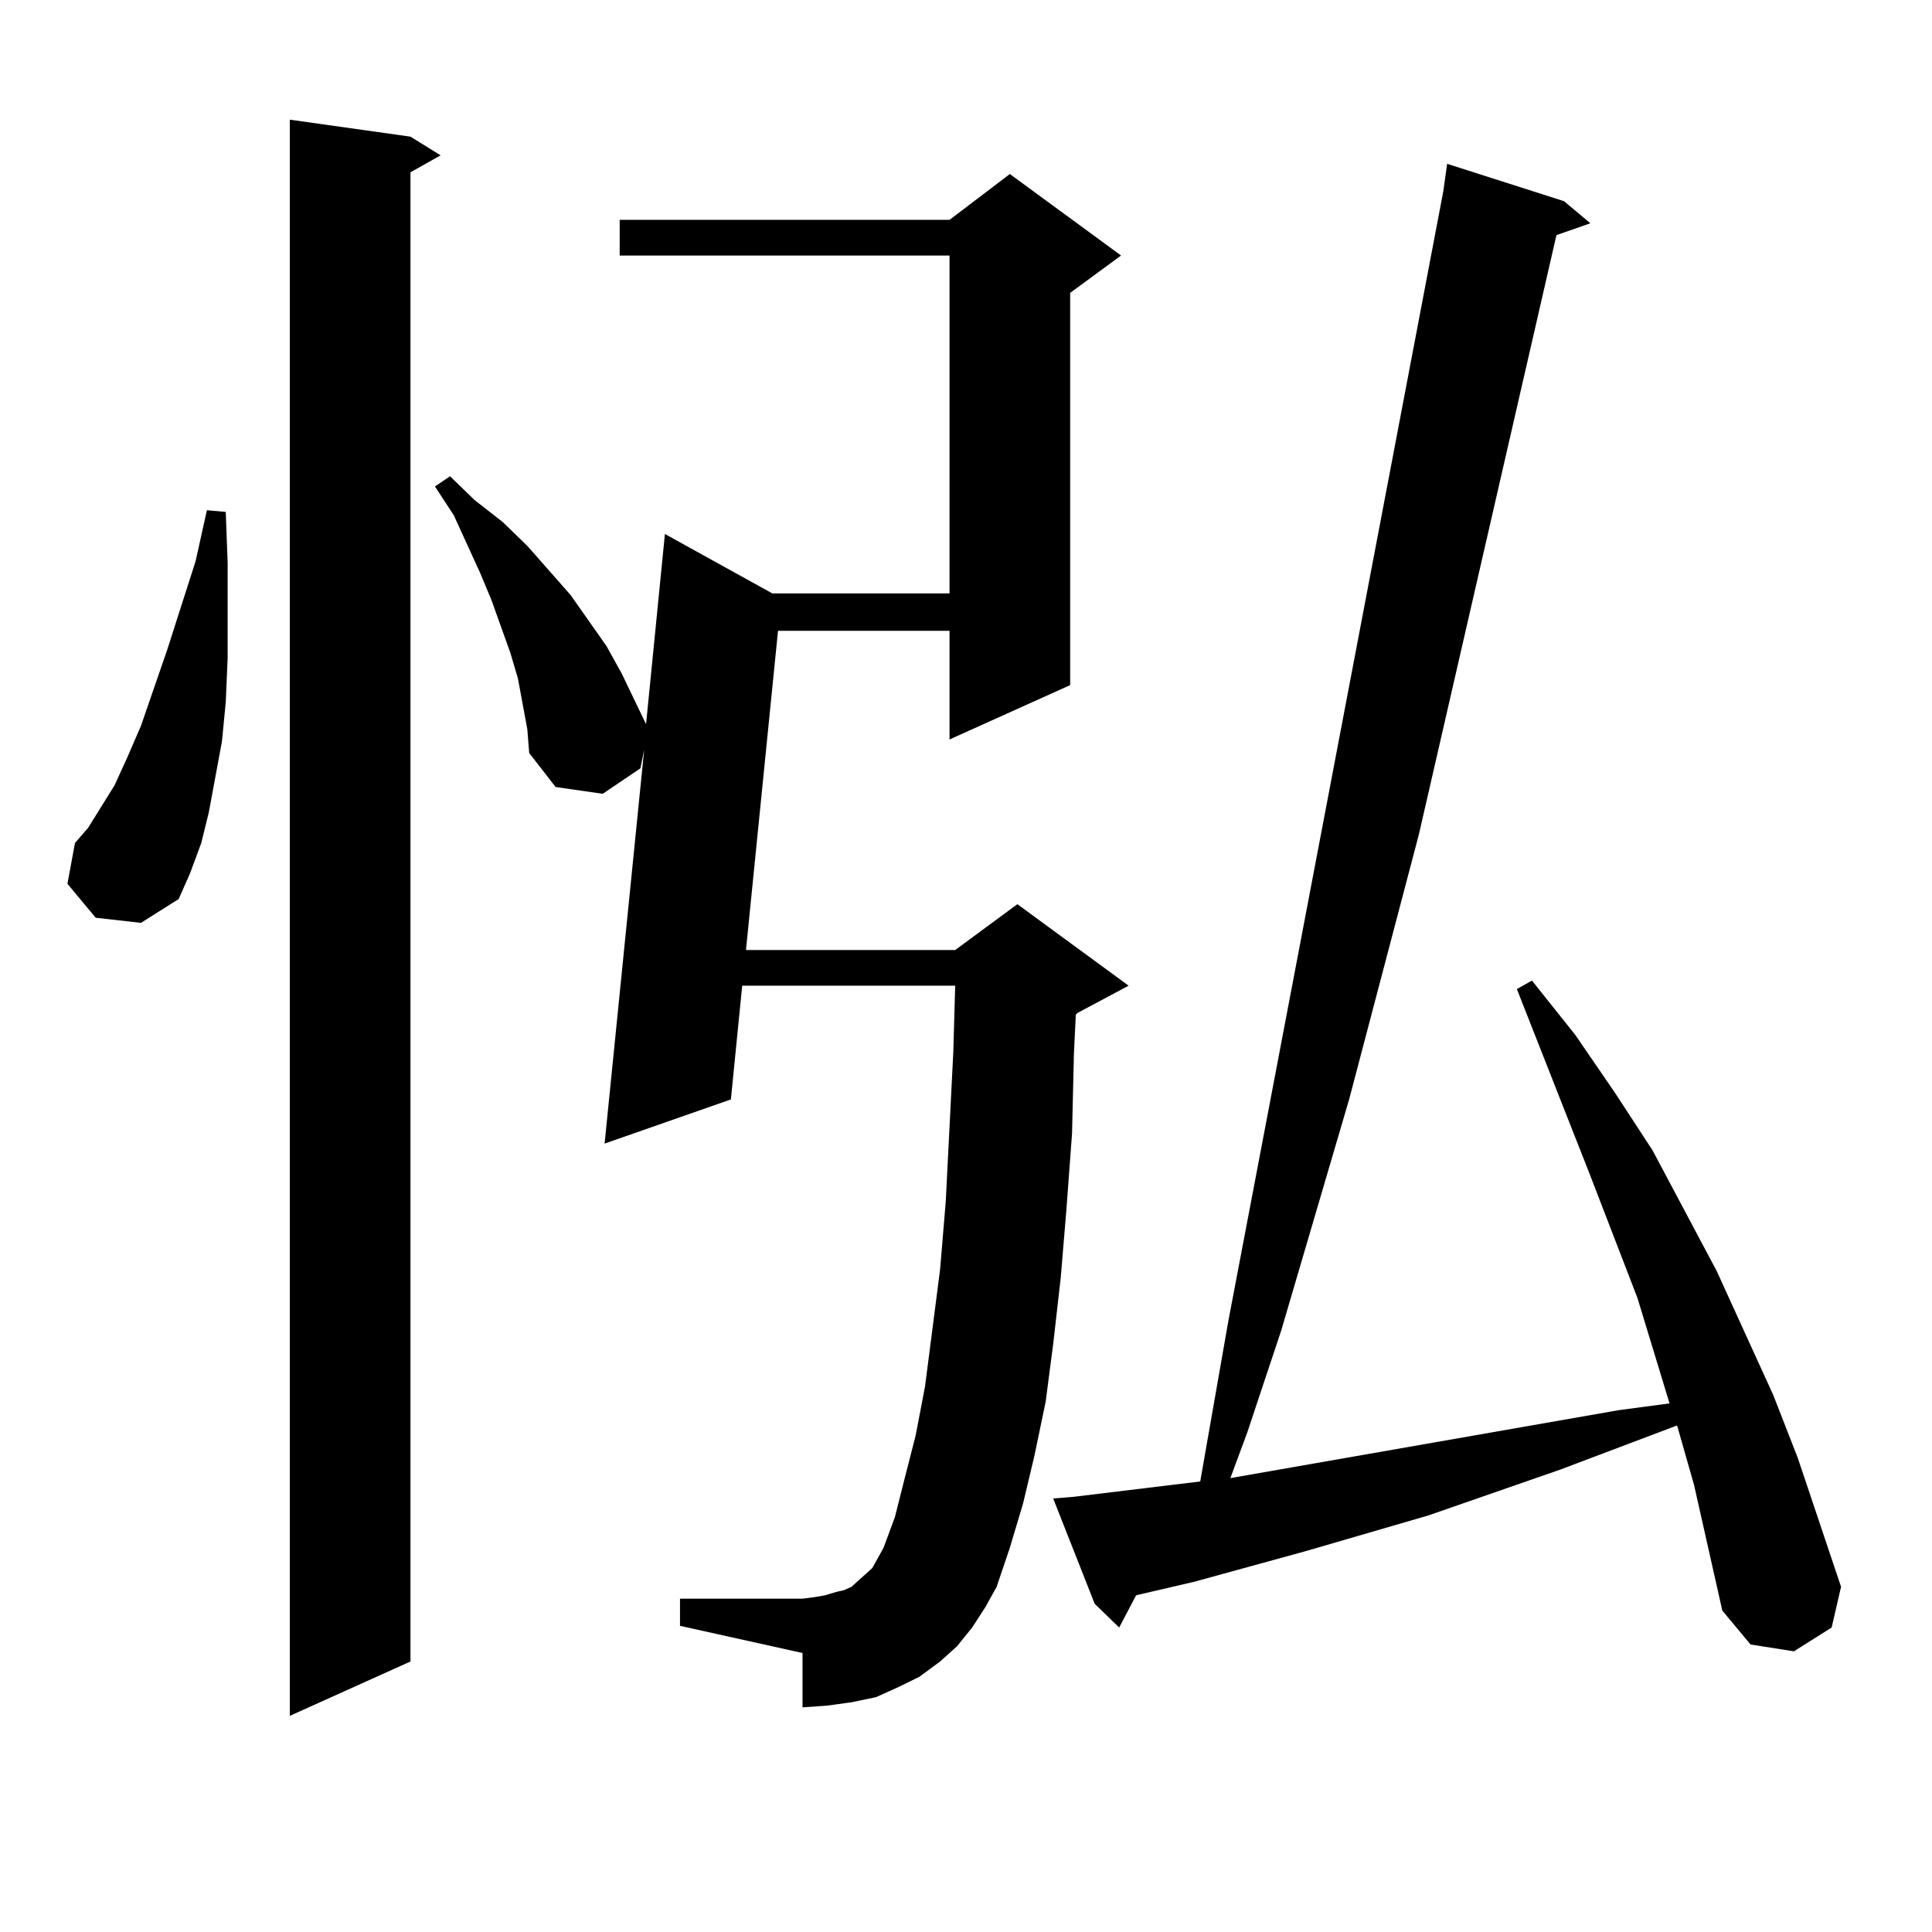 <?xml version="1.0" encoding="utf-8"?>
<!-- Generator: Adobe Illustrator 16.0.0, SVG Export Plug-In . SVG Version: 6.00 Build 0)  -->
<!DOCTYPE svg PUBLIC "-//W3C//DTD SVG 1.1//EN" "http://www.w3.org/Graphics/SVG/1.1/DTD/svg11.dtd">
<svg version="1.1" id="图层_1" xmlns="http://www.w3.org/2000/svg" xmlns:xlink="http://www.w3.org/1999/xlink" x="0px" y="0px"
	 width="1000px" height="1000px" viewBox="0 0 1000 1000" enable-background="new 0 0 1000 1000" xml:space="preserve">
<path d="M49.535,475.027l-14.634-17.578l3.902-21.094l6.829-7.91l13.658-21.973l6.829-14.941l6.829-15.82l13.658-39.551
	l14.634-45.703l5.854-26.367l9.756,0.879l0.976,26.367v25.488v23.73l-0.976,22.852l-1.951,20.215l-6.829,36.914l-3.902,15.82
	l-5.854,15.82l-5.854,13.184l-19.512,12.305L49.535,475.027z M212.458,70.73l15.609,9.668l-15.609,8.789v770.801l-62.438,28.125
	V61.941L212.458,70.73z M503.183,842.41l-7.805,9.668l-8.78,7.91l-10.731,7.91l-10.731,5.273l-11.707,5.273l-12.683,2.637
	l-12.683,1.758l-12.683,0.879v-28.125l-63.413-14.063v-14.063h63.413l6.829-0.879l4.878-0.879l5.854-1.758l3.902-0.879l3.902-1.758
	l3.902-3.516l2.927-2.637l3.902-3.516l5.854-10.547l5.854-15.82l4.878-19.336l5.854-22.852l4.878-25.488l7.805-60.645l2.927-35.156
	l3.902-77.344l0.976-34.277H384.161l-5.854,58.887l-65.364,22.852l20.487-203.906l-1.951,9.668l-19.512,13.184l-24.39-3.516
	l-13.658-17.578l-0.976-12.305l-4.878-26.367l-3.902-13.184l-9.756-27.246l-5.854-14.063l-13.658-29.883l-9.756-14.941l7.805-5.273
	l12.683,12.305l14.634,11.426l12.683,12.305l22.438,25.488l18.536,26.367l7.805,14.063l12.683,26.367l9.756-98.438l55.608,30.762
	h91.705V132.254H320.748v-18.457h170.728l31.219-23.73l57.56,42.188l-26.341,19.336v203.027l-62.438,28.125v-56.25h-88.778
	l-16.585,165.234h108.29l32.194-23.73l57.56,42.188l-26.341,14.063l-0.976,0.879l-0.976,20.215l-0.976,41.309l-2.927,39.551
	l-2.927,35.156l-3.902,34.277l-3.902,29.883l-5.854,28.125l-5.854,24.609l-6.829,22.852l-6.829,20.215l-5.854,10.547L503.183,842.41
	z M876.832,768.582l-8.78-30.762l-60.486,22.852l-68.291,23.73l-63.413,18.457l-57.56,15.82l-30.243,7.031l-8.78,16.699
	l-12.683-12.305l-21.463-54.492l10.731-0.879l50.73-6.152l14.634-1.758l14.634-83.496L747.079,98.855l1.951-14.063l60.486,19.336
	l13.658,11.426l-17.561,6.152l-71.218,310.254L698.3,569.07l-35.121,119.531l-17.561,52.734l-8.78,23.73l200.971-35.156
	l26.341-3.516l-16.585-54.492l-24.39-63.281l-38.048-96.68l7.805-4.395l22.438,28.125l20.487,29.883l19.512,29.883l33.17,62.402
	L917.807,722l12.683,32.52l22.438,66.797l-4.878,21.094l-19.512,12.305l-22.438-3.516l-14.634-17.578L876.832,768.582z"/>
</svg>
